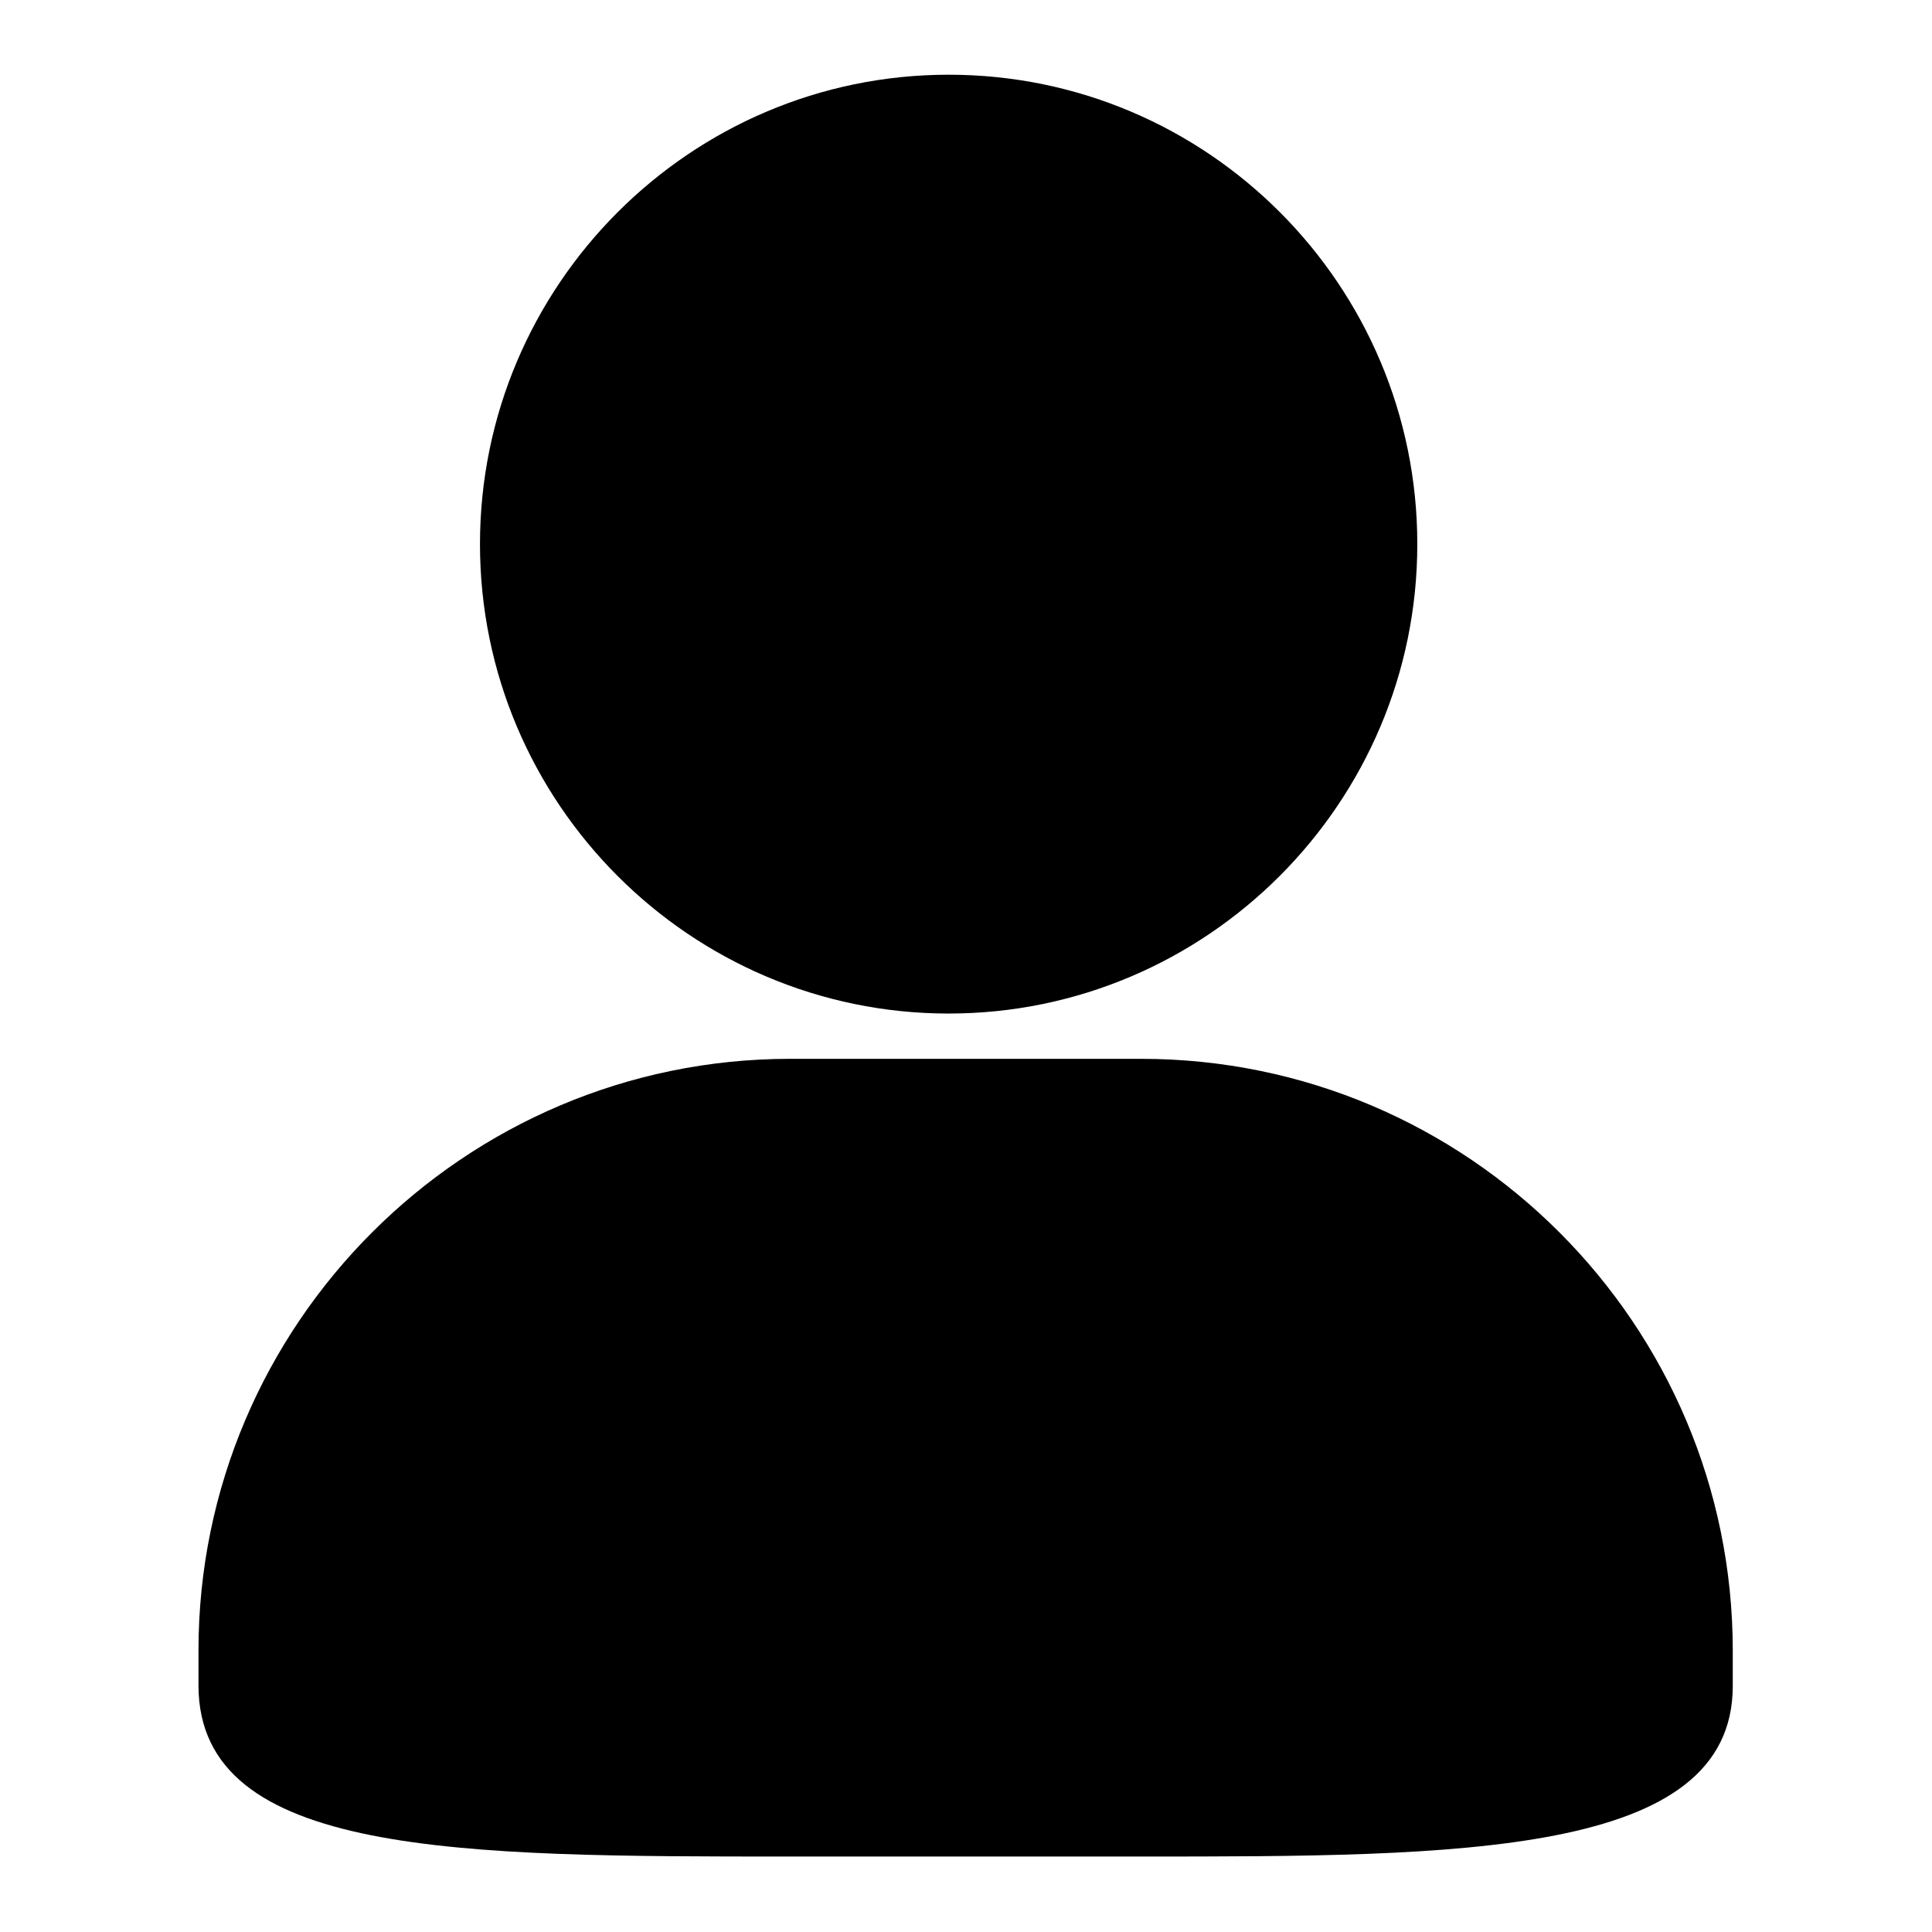 <?xml version="1.0" encoding="utf-8"?>
<!-- Svg Vector Icons : http://www.onlinewebfonts.com/icon -->
<!DOCTYPE svg PUBLIC "-//W3C//DTD SVG 1.1//EN" "http://www.w3.org/Graphics/SVG/1.1/DTD/svg11.dtd">
<svg version="1.1" xmlns="http://www.w3.org/2000/svg" xmlns:xlink="http://www.w3.org/1999/xlink" x="0px" y="0px" viewBox="0 0 256 256" enable-background="new 0 0 256 256" xml:space="preserve">
<g> <path fill="#000000" d="M151.2,140.3h-46.5c-43.2,0-78.4,35.2-78.4,78.4v4.7C26.4,246,61,246,104.7,246h46.5 c42.1,0,78.4,0,78.4-22.6v-4.7C229.6,175.5,194.5,140.3,151.2,140.3L151.2,140.3z M125.7,134.3c34.2,0,62.1-27.9,62.1-62.2 c0-34.3-27.8-62.2-62.1-62.2c-34.2,0-62.1,27.9-62.1,62.2C63.6,106.4,91.5,134.3,125.7,134.3L125.7,134.3z"/></g>
</svg>